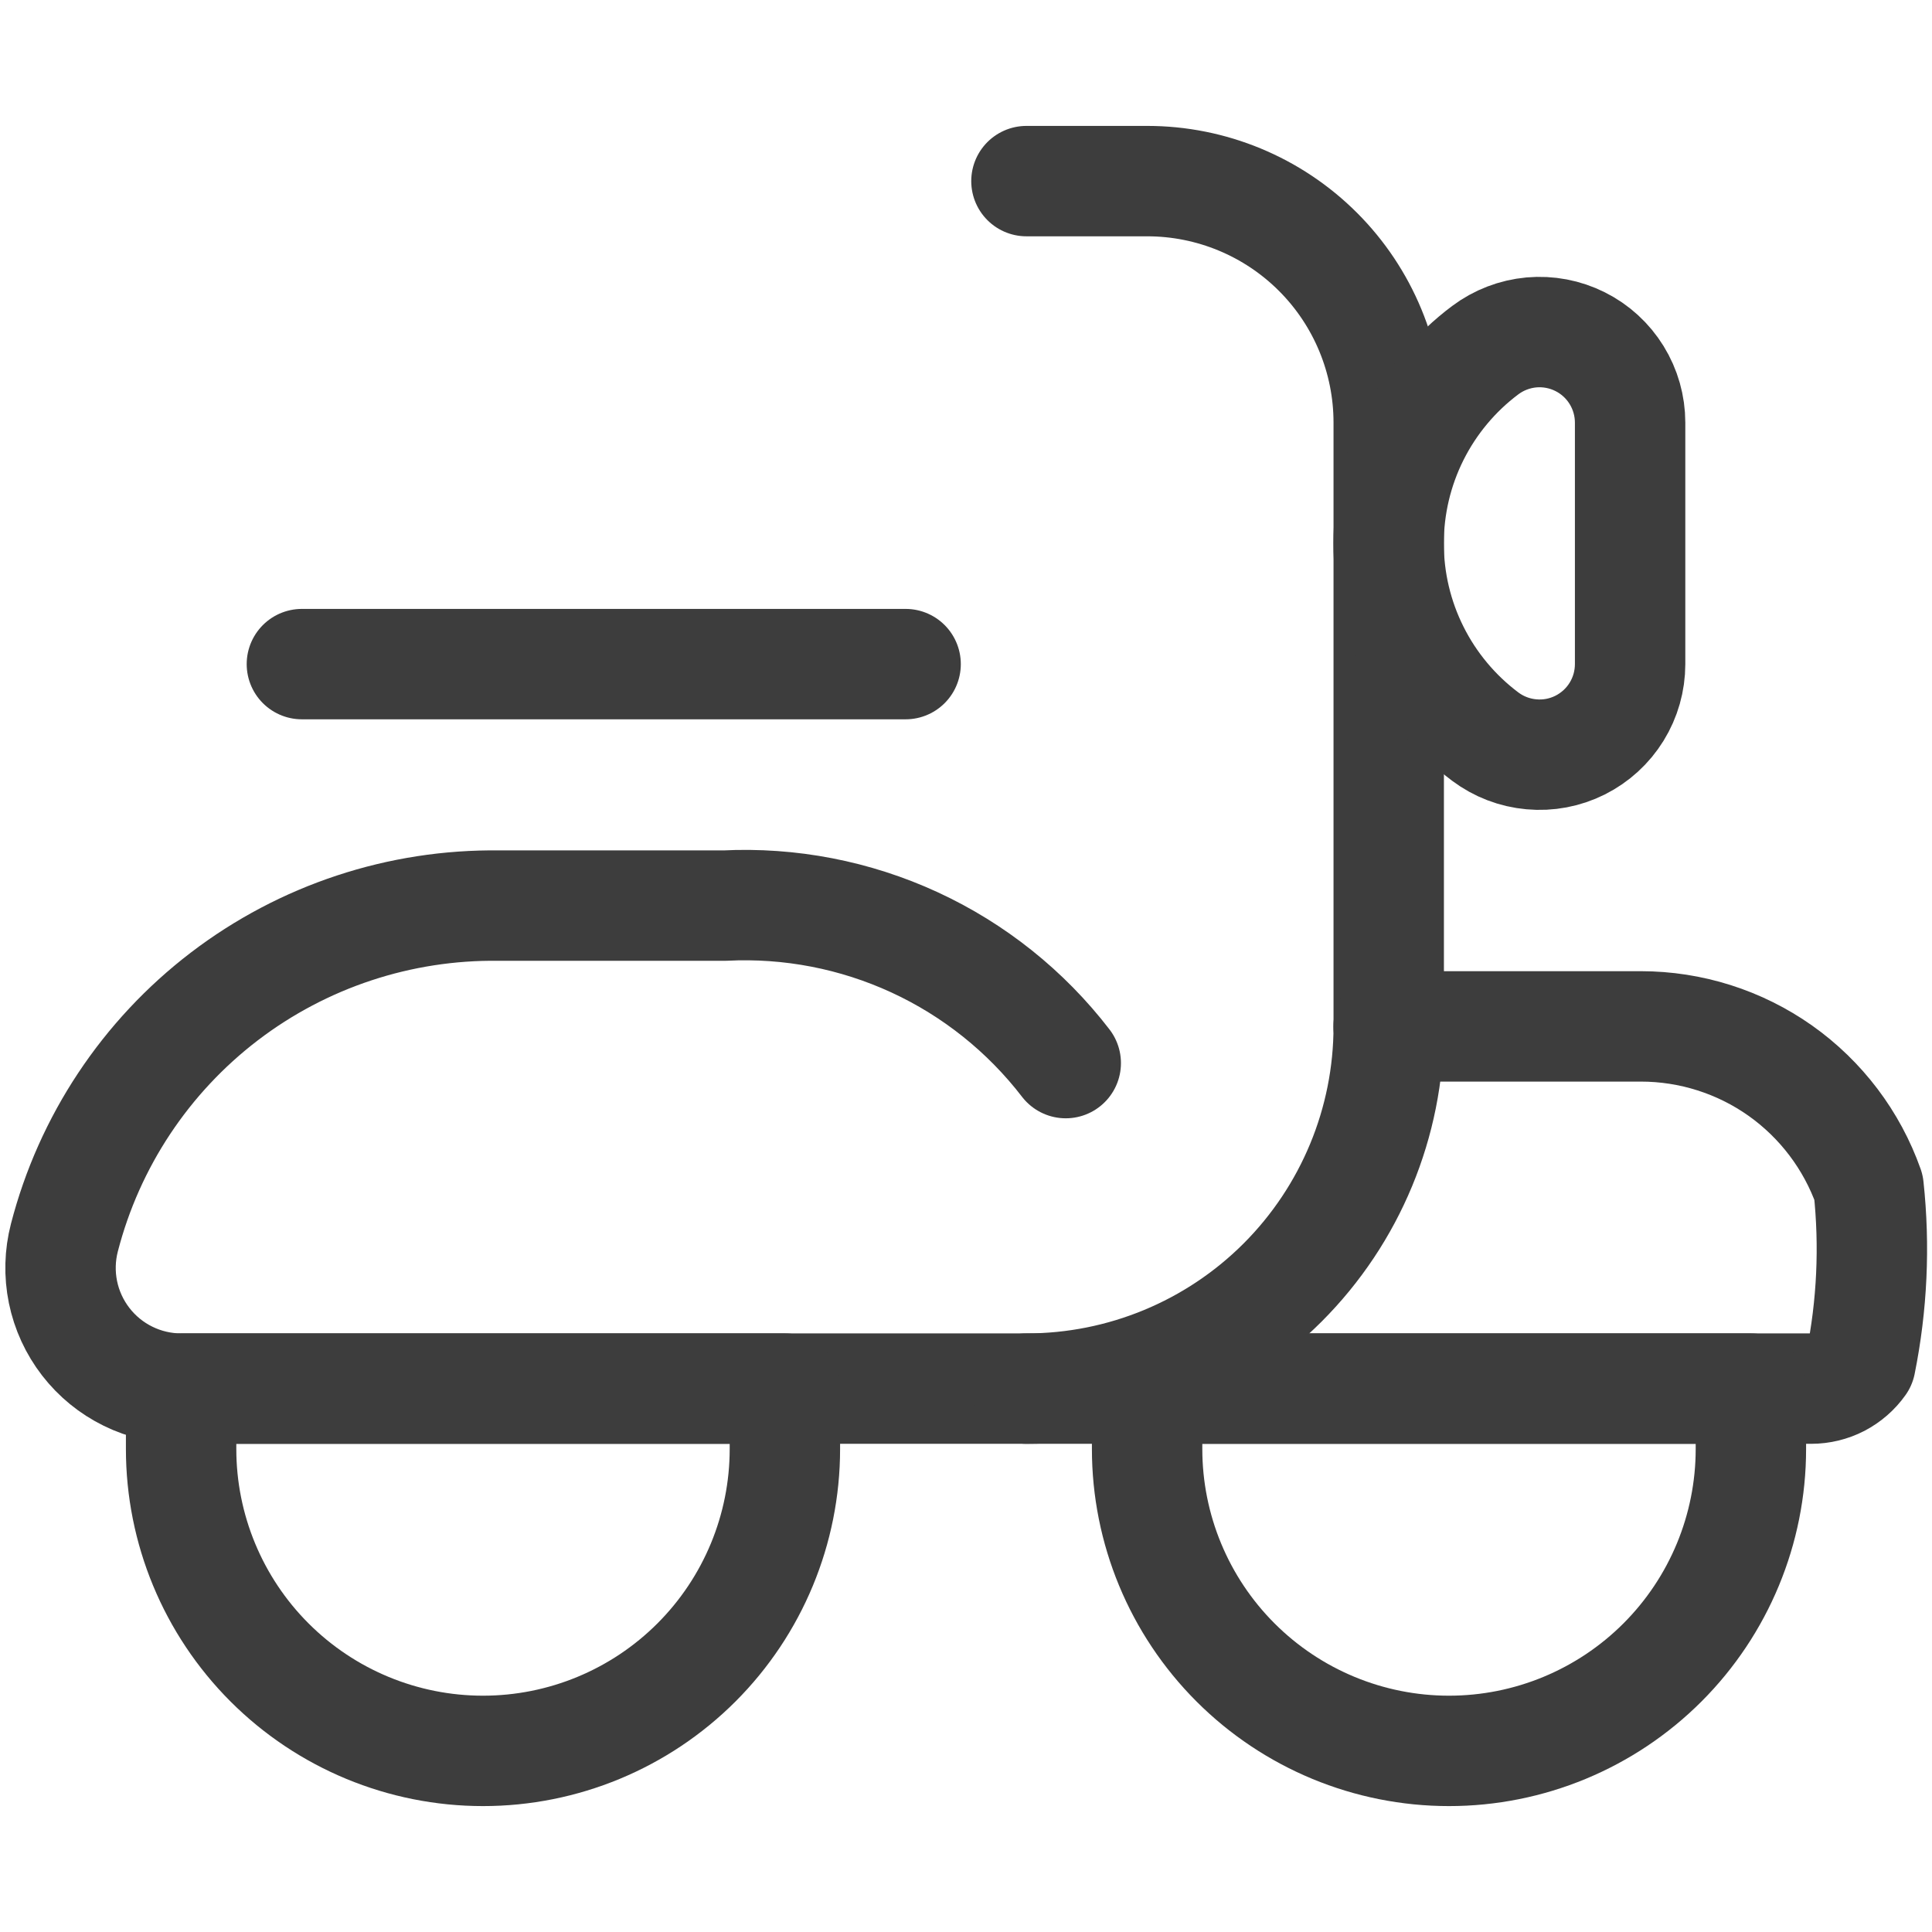 <svg width="35" height="35" viewBox="0 0 35 35" fill="none" xmlns="http://www.w3.org/2000/svg">
<path d="M19.307 19.259C18.584 18.319 17.644 17.568 16.567 17.071C15.491 16.575 14.309 16.346 13.125 16.406H9.042C7.246 16.382 5.493 16.961 4.065 18.051C2.637 19.142 1.617 20.68 1.167 22.419C1.083 22.742 1.074 23.08 1.141 23.408C1.208 23.735 1.349 24.042 1.554 24.307C1.758 24.571 2.02 24.785 2.32 24.932C2.619 25.079 2.949 25.156 3.283 25.156H18.595C20.336 25.156 22.005 24.465 23.236 23.234C24.466 22.003 25.158 20.334 25.158 18.594V7.656C25.158 6.496 24.697 5.383 23.877 4.563C23.056 3.742 21.943 3.281 20.783 3.281H18.595" stroke="#3D3D3D" stroke-width="2" stroke-linecap="round" stroke-linejoin="round"/>
<path d="M18.594 25.156H32.812C32.987 25.156 33.16 25.114 33.315 25.034C33.47 24.953 33.604 24.837 33.705 24.694C33.916 23.646 33.965 22.573 33.851 21.51C33.549 20.657 32.99 19.919 32.252 19.396C31.513 18.874 30.63 18.594 29.725 18.594H25.156" stroke="#3D3D3D" stroke-width="2" stroke-linecap="round" stroke-linejoin="round"/>
<path d="M29.531 12.031C29.531 12.336 29.446 12.635 29.286 12.894C29.126 13.153 28.897 13.362 28.624 13.499C28.352 13.635 28.047 13.693 27.743 13.665C27.44 13.638 27.15 13.527 26.906 13.344C26.363 12.936 25.922 12.408 25.618 11.8C25.314 11.193 25.156 10.523 25.156 9.844C25.156 9.165 25.314 8.495 25.618 7.887C25.922 7.28 26.363 6.751 26.906 6.344C27.15 6.161 27.44 6.05 27.743 6.022C28.047 5.995 28.352 6.053 28.624 6.189C28.897 6.325 29.126 6.535 29.286 6.794C29.446 7.053 29.531 7.352 29.531 7.656V12.031Z" stroke="#3D3D3D" stroke-width="2" stroke-linecap="round" stroke-linejoin="round"/>
<path d="M16.406 12.031H5.469" stroke="#3D3D3D" stroke-width="2" stroke-linecap="round" stroke-linejoin="round"/>
<path d="M14.219 26.25C14.219 27.7 13.643 29.091 12.617 30.117C11.591 31.143 10.2 31.719 8.75 31.719C7.3 31.719 5.909 31.143 4.883 30.117C3.857 29.091 3.281 27.7 3.281 26.25V25.156H14.219V26.25Z" stroke="#3D3D3D" stroke-width="2" stroke-linecap="round" stroke-linejoin="round"/>
<path d="M31.719 26.25C31.719 27.7 31.143 29.091 30.117 30.117C29.091 31.143 27.7 31.719 26.25 31.719C24.8 31.719 23.409 31.143 22.383 30.117C21.357 29.091 20.781 27.7 20.781 26.25V25.156H31.719V26.25Z" stroke="#3D3D3D" stroke-width="2" stroke-linecap="round" stroke-linejoin="round"/>
</svg>
